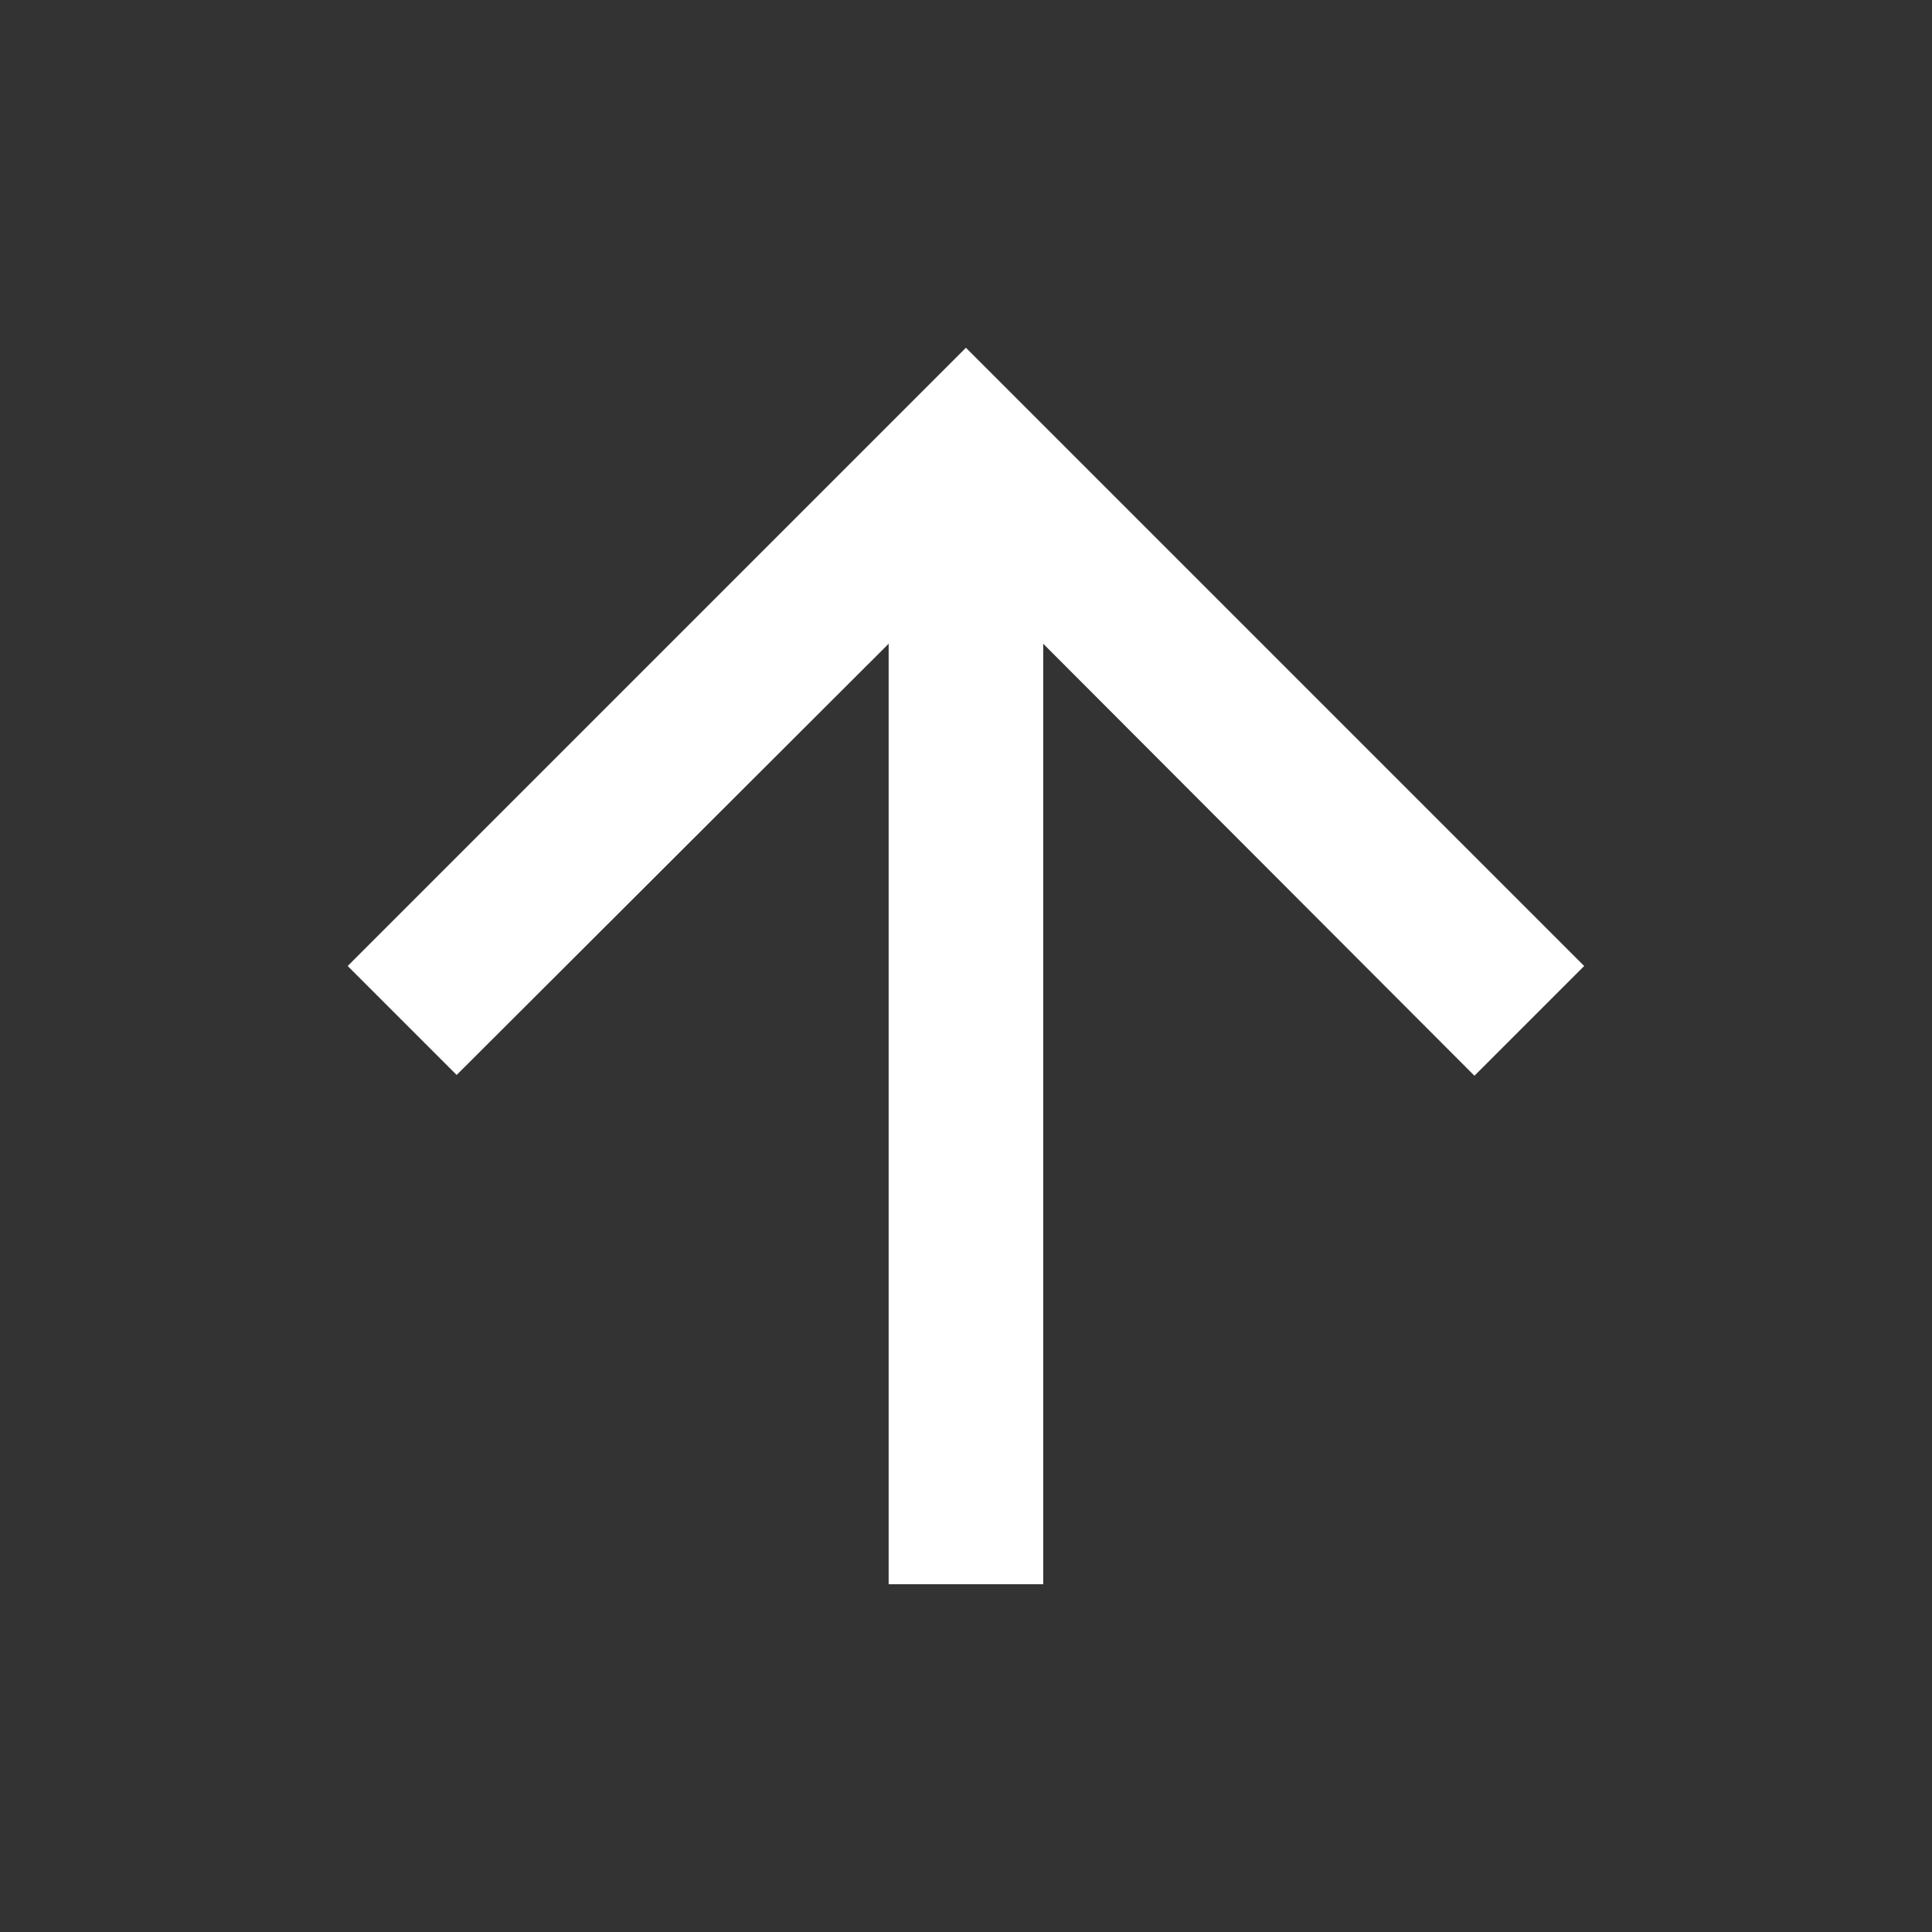 <svg width="30" height="30" viewBox="0 0 30 30" fill="none" xmlns="http://www.w3.org/2000/svg">
<rect x="0" y="0" width="30" height="30" fill="#333333" stroke="none"/>
<path d="M5.399 15L7.091 16.692L13.799 9.996V24.6H16.199V9.996L22.895 16.704L24.599 15L14.999 5.4L5.399 15Z" fill="white"/>
</svg>
